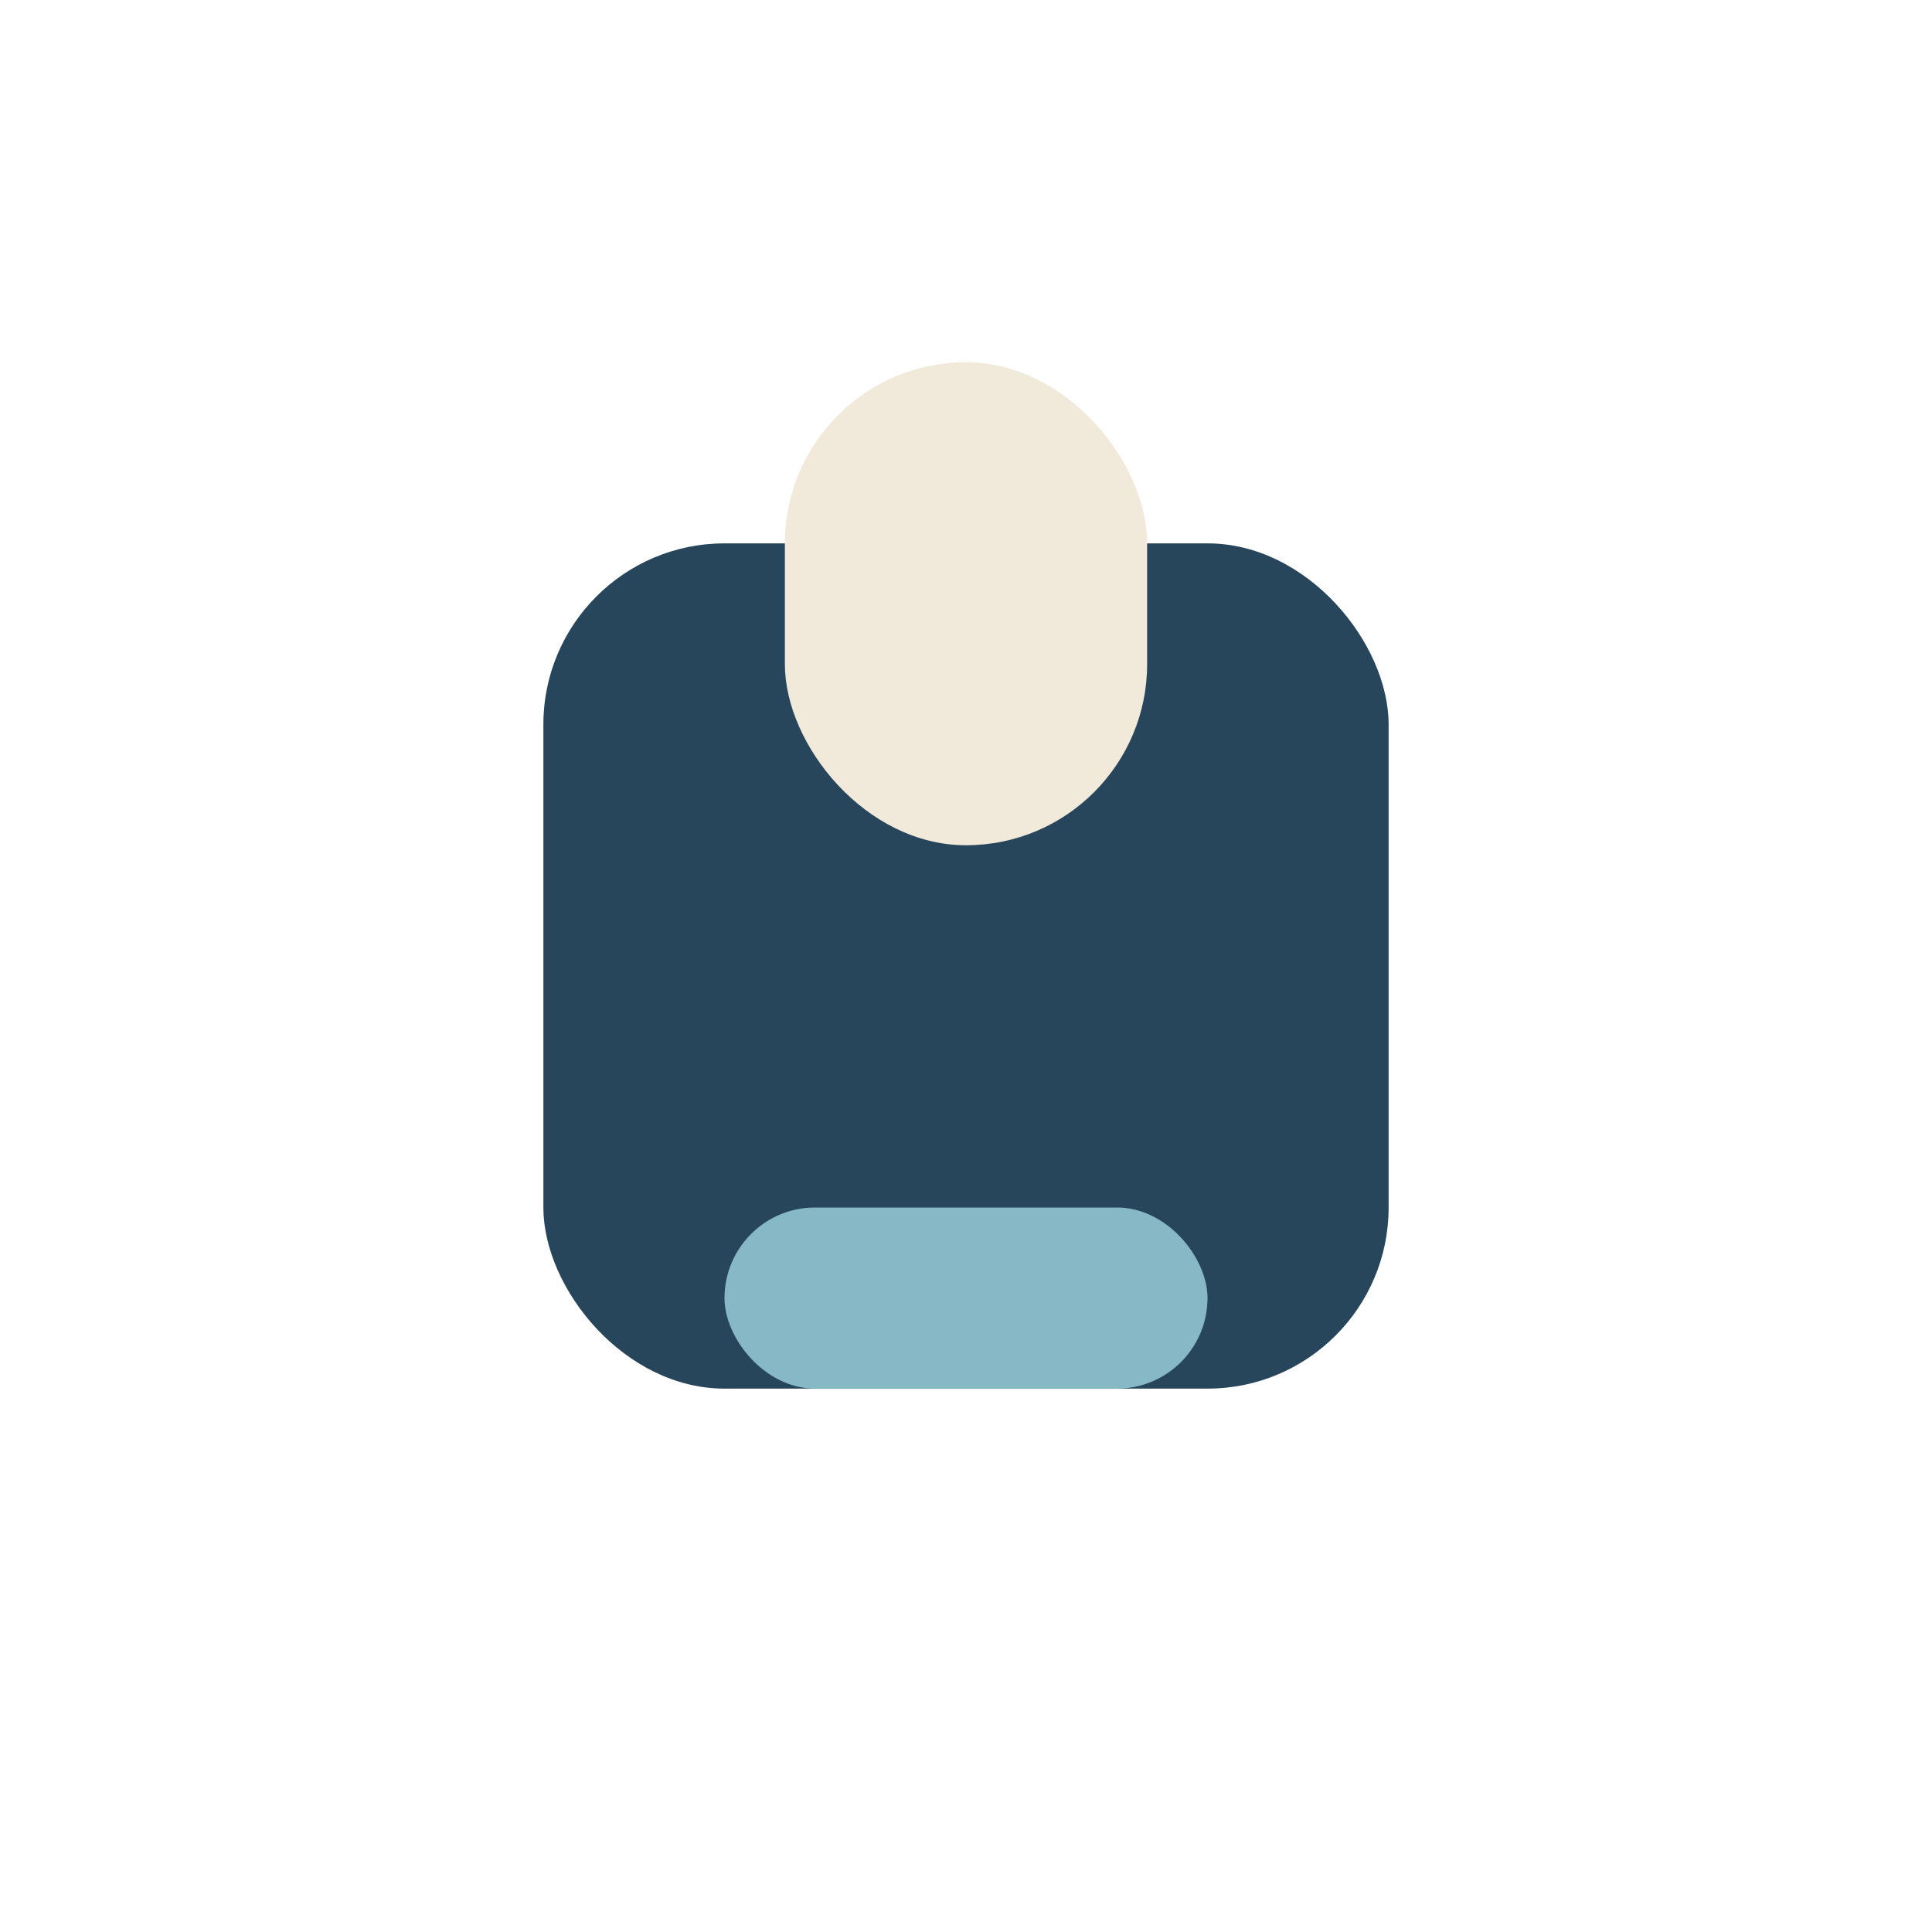 <?xml version="1.0" encoding="UTF-8"?>
<svg xmlns="http://www.w3.org/2000/svg" width="32" height="32" viewBox="0 0 32 32"><rect x="9" y="9" width="14" height="14" rx="3" fill="#27465C"/><rect x="13" y="6" width="6" height="8" rx="3" fill="#F1E9DA"/><rect x="12" y="20" width="8" height="3" rx="1.5" fill="#86B8C6"/></svg>